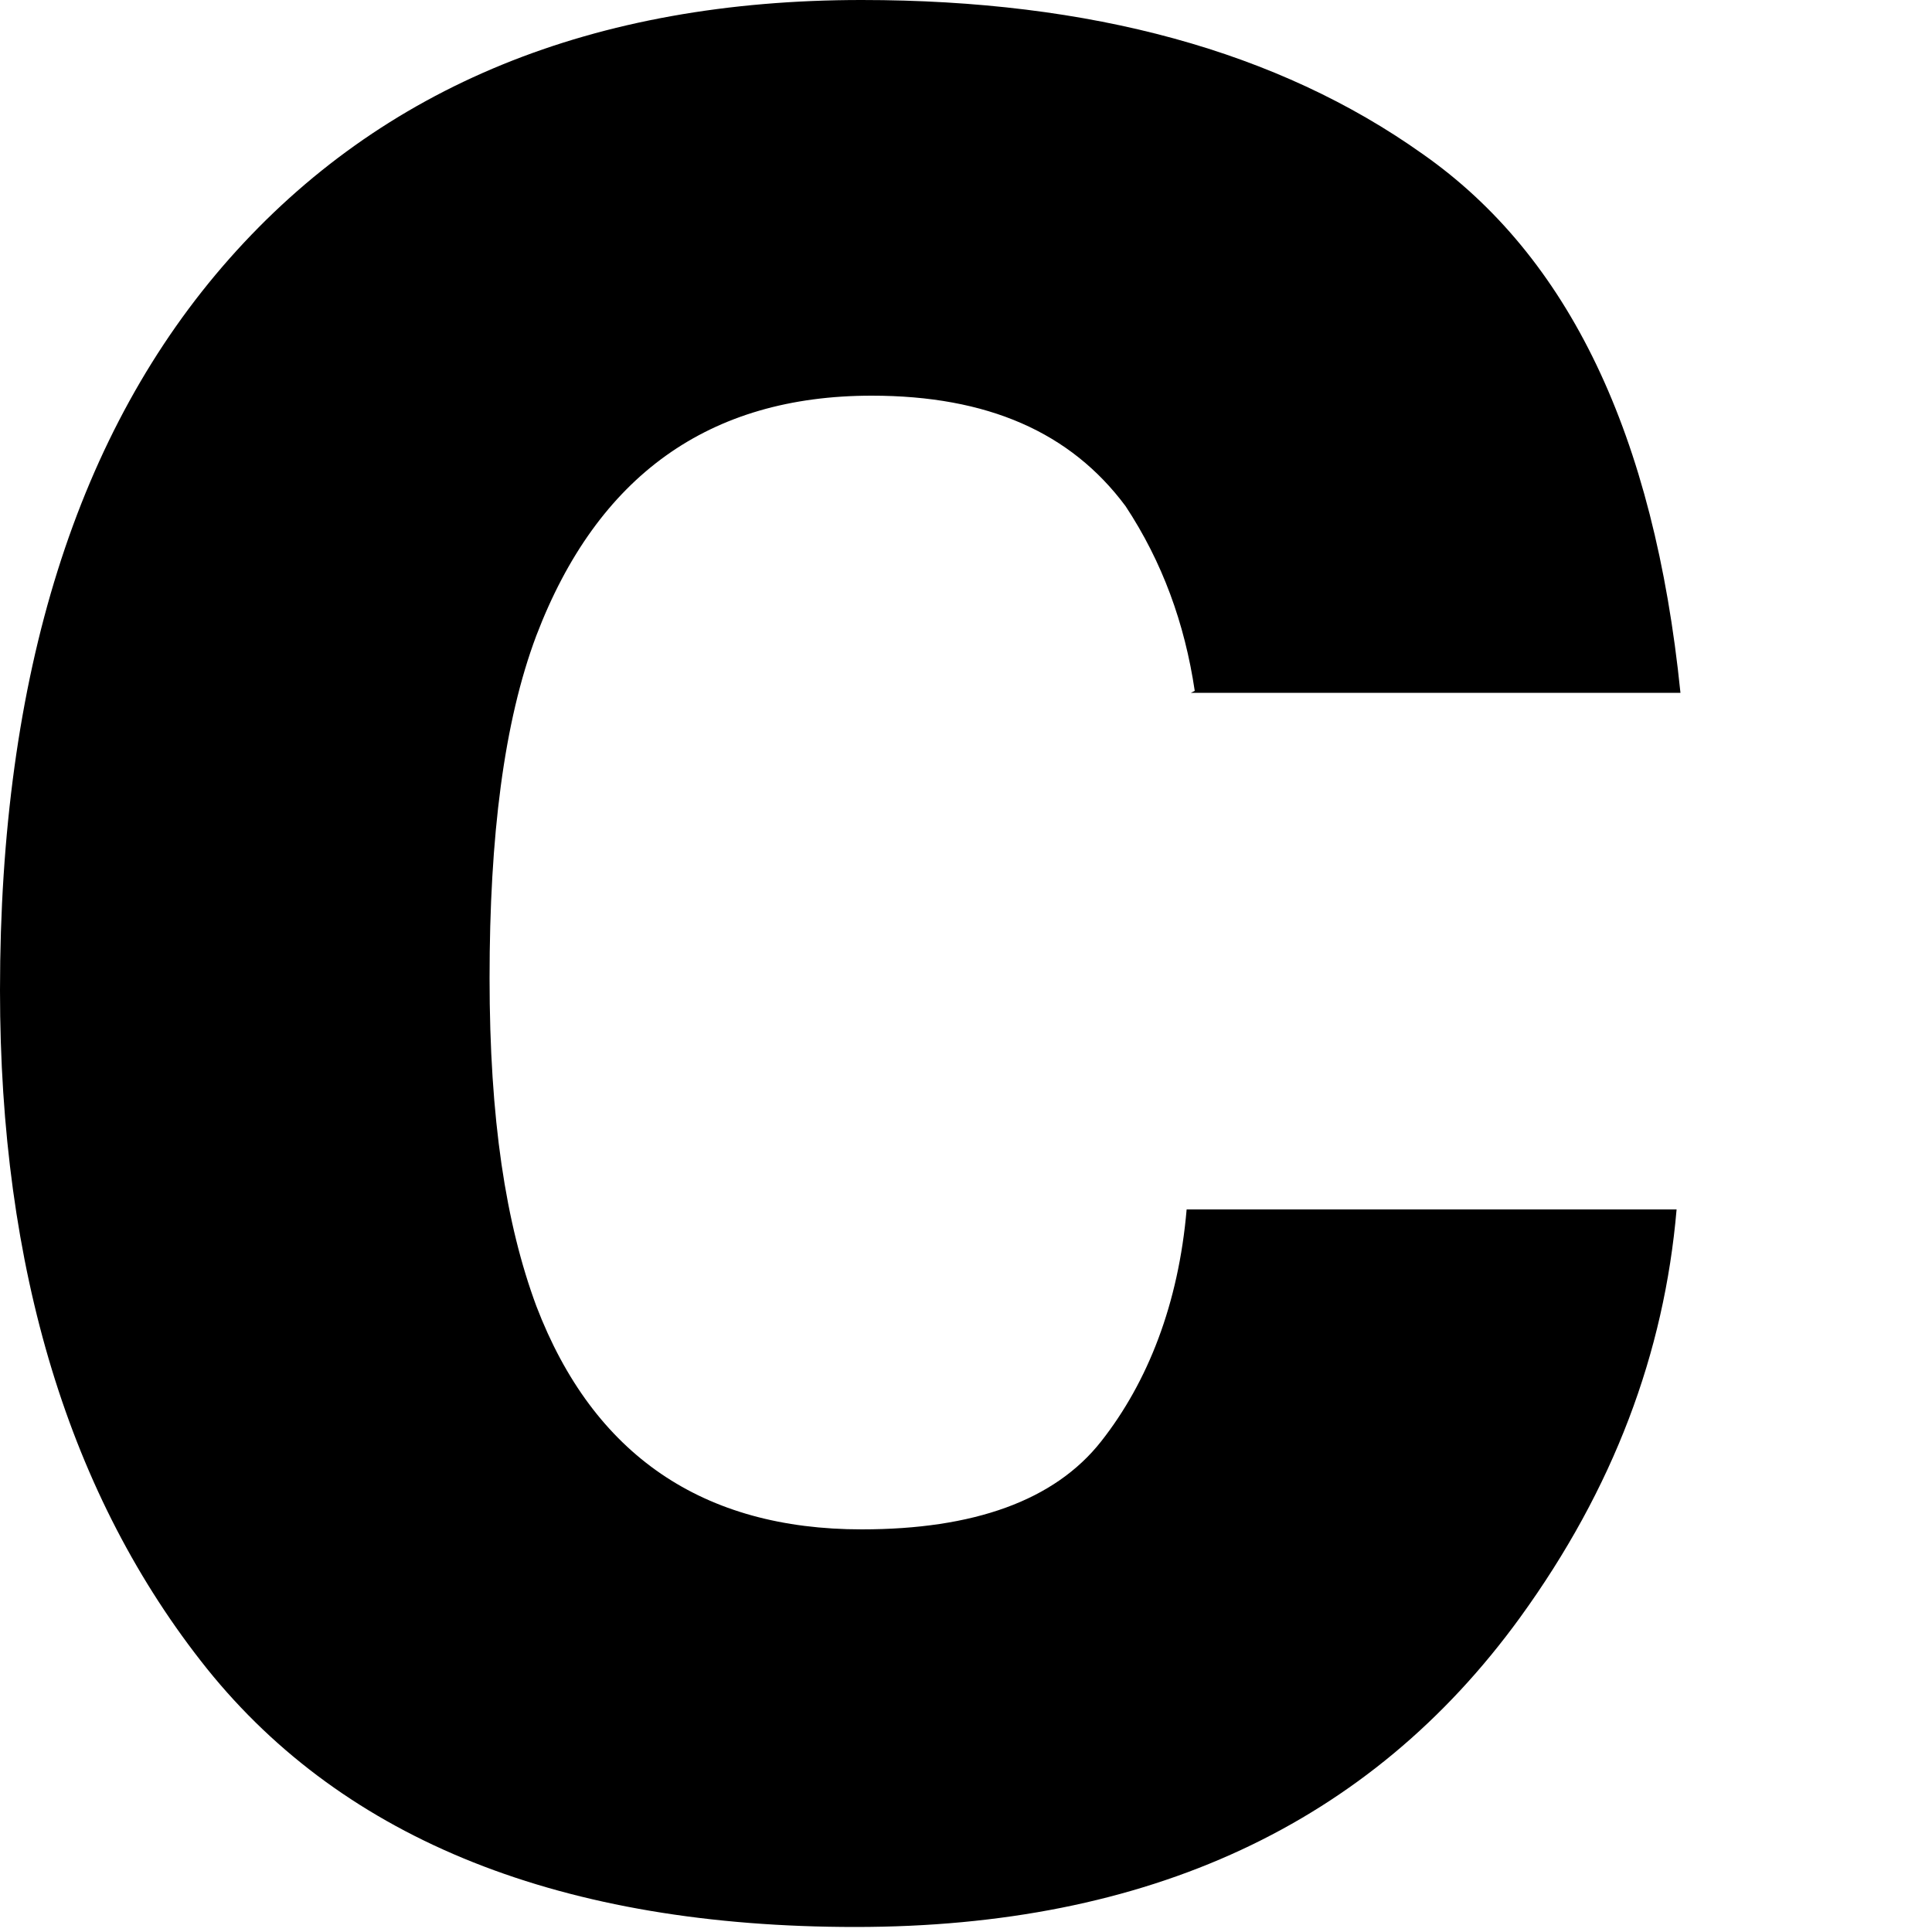 <?xml version="1.0" encoding="utf-8"?>
<svg xmlns="http://www.w3.org/2000/svg" fill="none" height="100%" overflow="visible" preserveAspectRatio="none" style="display: block;" viewBox="0 0 5 5" width="100%">
<path d="M3.092 1.788C3.066 1.613 3.008 1.454 2.913 1.31C2.771 1.119 2.556 1.024 2.256 1.024C1.835 1.024 1.546 1.231 1.388 1.645C1.304 1.868 1.267 2.165 1.267 2.531C1.267 2.897 1.309 3.167 1.388 3.38C1.536 3.767 1.82 3.958 2.23 3.958C2.519 3.958 2.729 3.884 2.85 3.73C2.971 3.576 3.05 3.374 3.071 3.13H4.339C4.307 3.502 4.176 3.852 3.934 4.186C3.545 4.722 2.971 4.987 2.214 4.987C1.457 4.987 0.894 4.764 0.536 4.319C0.179 3.873 0 3.284 0 2.563C0 1.746 0.2 1.114 0.594 0.669C0.989 0.223 1.536 0 2.23 0C2.824 0 3.308 0.133 3.681 0.398C4.06 0.663 4.281 1.125 4.349 1.793H3.082L3.092 1.788Z" fill="black" id="Vector"/>
</svg>